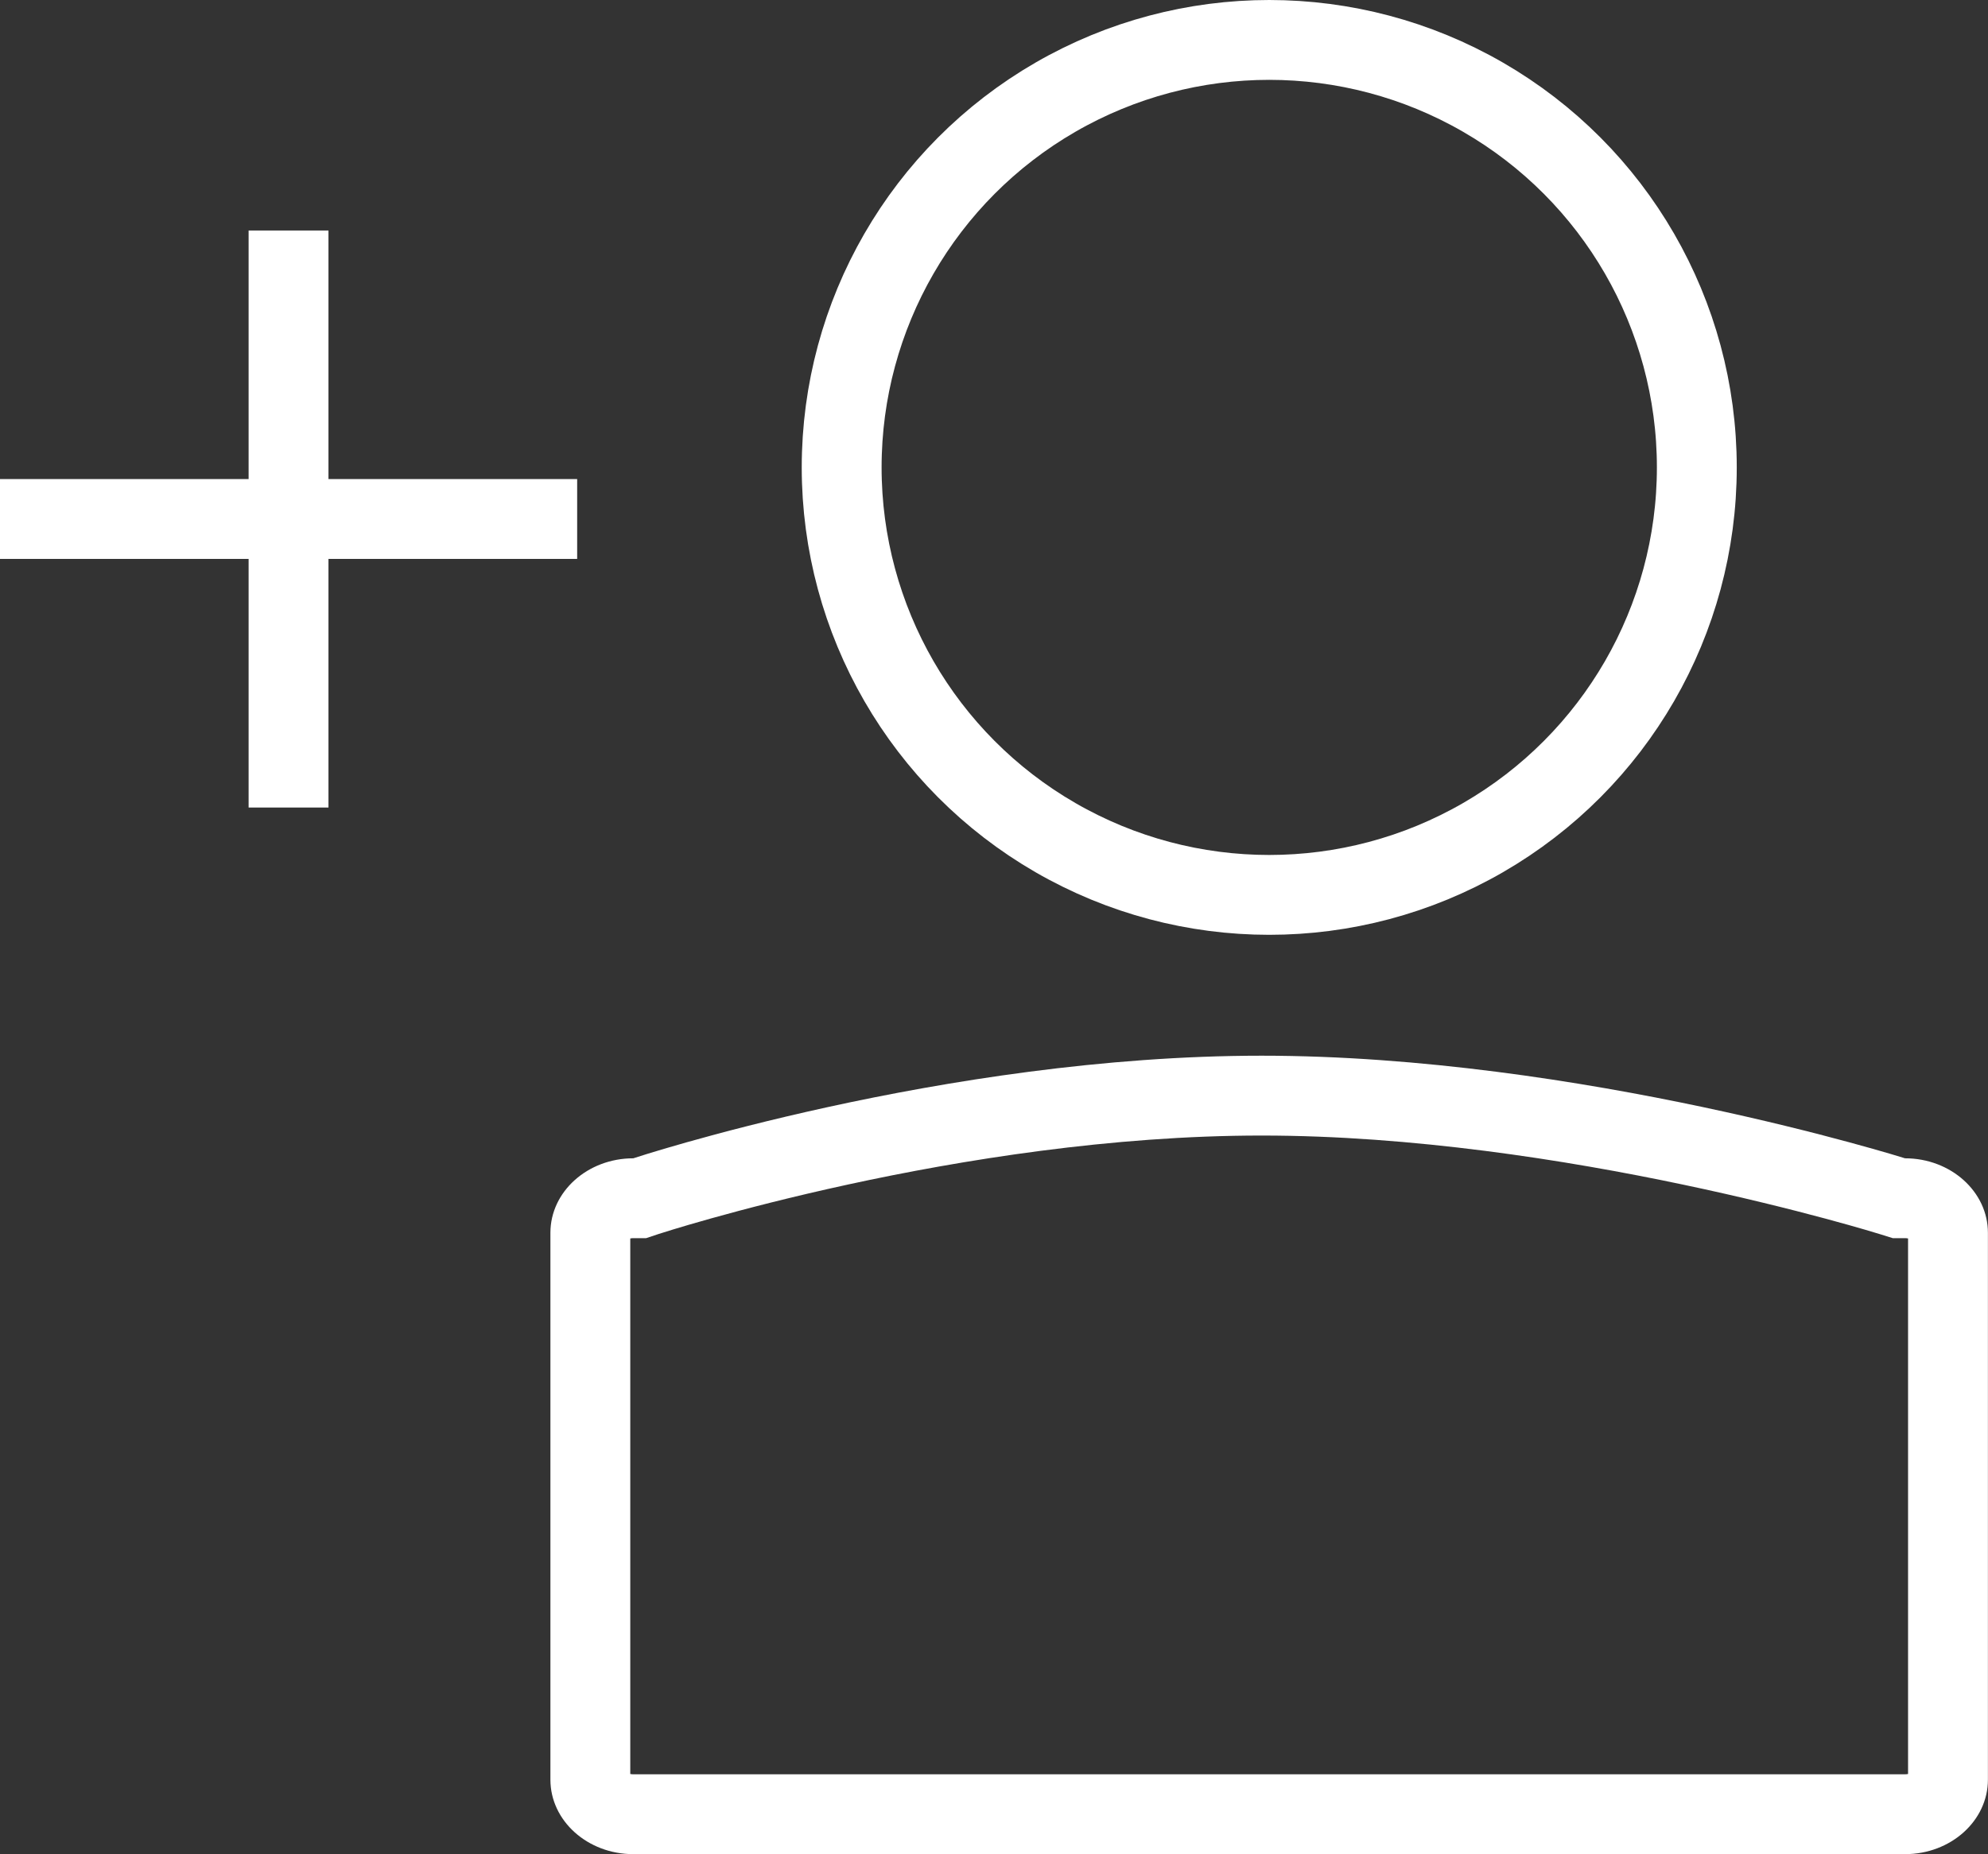 <svg xmlns="http://www.w3.org/2000/svg" width="24.893" height="23.222" viewBox="0 0 24.893 23.222"><rect x="0" y="0" width="24.893" height="23.222" fill="#333333" stroke="none"/><g transform="translate(17922.113 23705.127)"><g transform="translate(-17912.074 -23705.127)" fill="none" stroke="#fff" stroke-width="1"><circle cx="5.854" cy="5.854" r="5.854" stroke="none"/><circle cx="5.854" cy="5.854" r="5.354" fill="none"/></g><g transform="translate(-17915.221 -23687.779)" fill="none"><path d="M1.038-2.841A28.661,28.661,0,0,1,8.9-4.126a30.937,30.937,0,0,1,8.057,1.284A.99.99,0,0,1,18-1.908V4.941a.99.99,0,0,1-1.038.934H1.038A.99.99,0,0,1,0,4.941V-1.908A.99.99,0,0,1,1.038-2.841Z" stroke="none"/><path d="M 8.905 -3.126 C 5.141 -3.126 1.389 -1.904 1.352 -1.892 L 1.199 -1.841 L 1.038 -1.841 C 1.023 -1.841 1.01 -1.839 1 -1.837 L 1 4.87 C 1.01 4.872 1.023 4.874 1.038 4.874 L 16.962 4.874 C 16.977 4.874 16.99 4.872 17 4.87 L 17 -1.837 C 16.99 -1.839 16.977 -1.841 16.962 -1.841 L 16.808 -1.841 L 16.661 -1.887 C 16.622 -1.9 12.677 -3.126 8.905 -3.126 M 8.905 -4.126 C 12.885 -4.126 16.962 -2.841 16.962 -2.841 C 17.535 -2.841 18 -2.423 18 -1.908 L 18 4.941 C 18 5.456 17.535 5.874 16.962 5.874 L 1.038 5.874 C 0.465 5.874 0 5.456 0 4.941 L 0 -1.908 C 0 -2.423 0.465 -2.841 1.038 -2.841 C 1.038 -2.841 4.924 -4.126 8.905 -4.126 Z" stroke="none" fill="#fff"/></g><g transform="translate(-19009.613 -23716.74)"><line x1="7.227" transform="translate(1087.5 18.113)" fill="none" stroke="#fff" stroke-width="1"/><line x1="7.227" transform="translate(1091.113 14.5) rotate(90)" fill="none" stroke="#fff" stroke-width="1"/></g></g></svg>